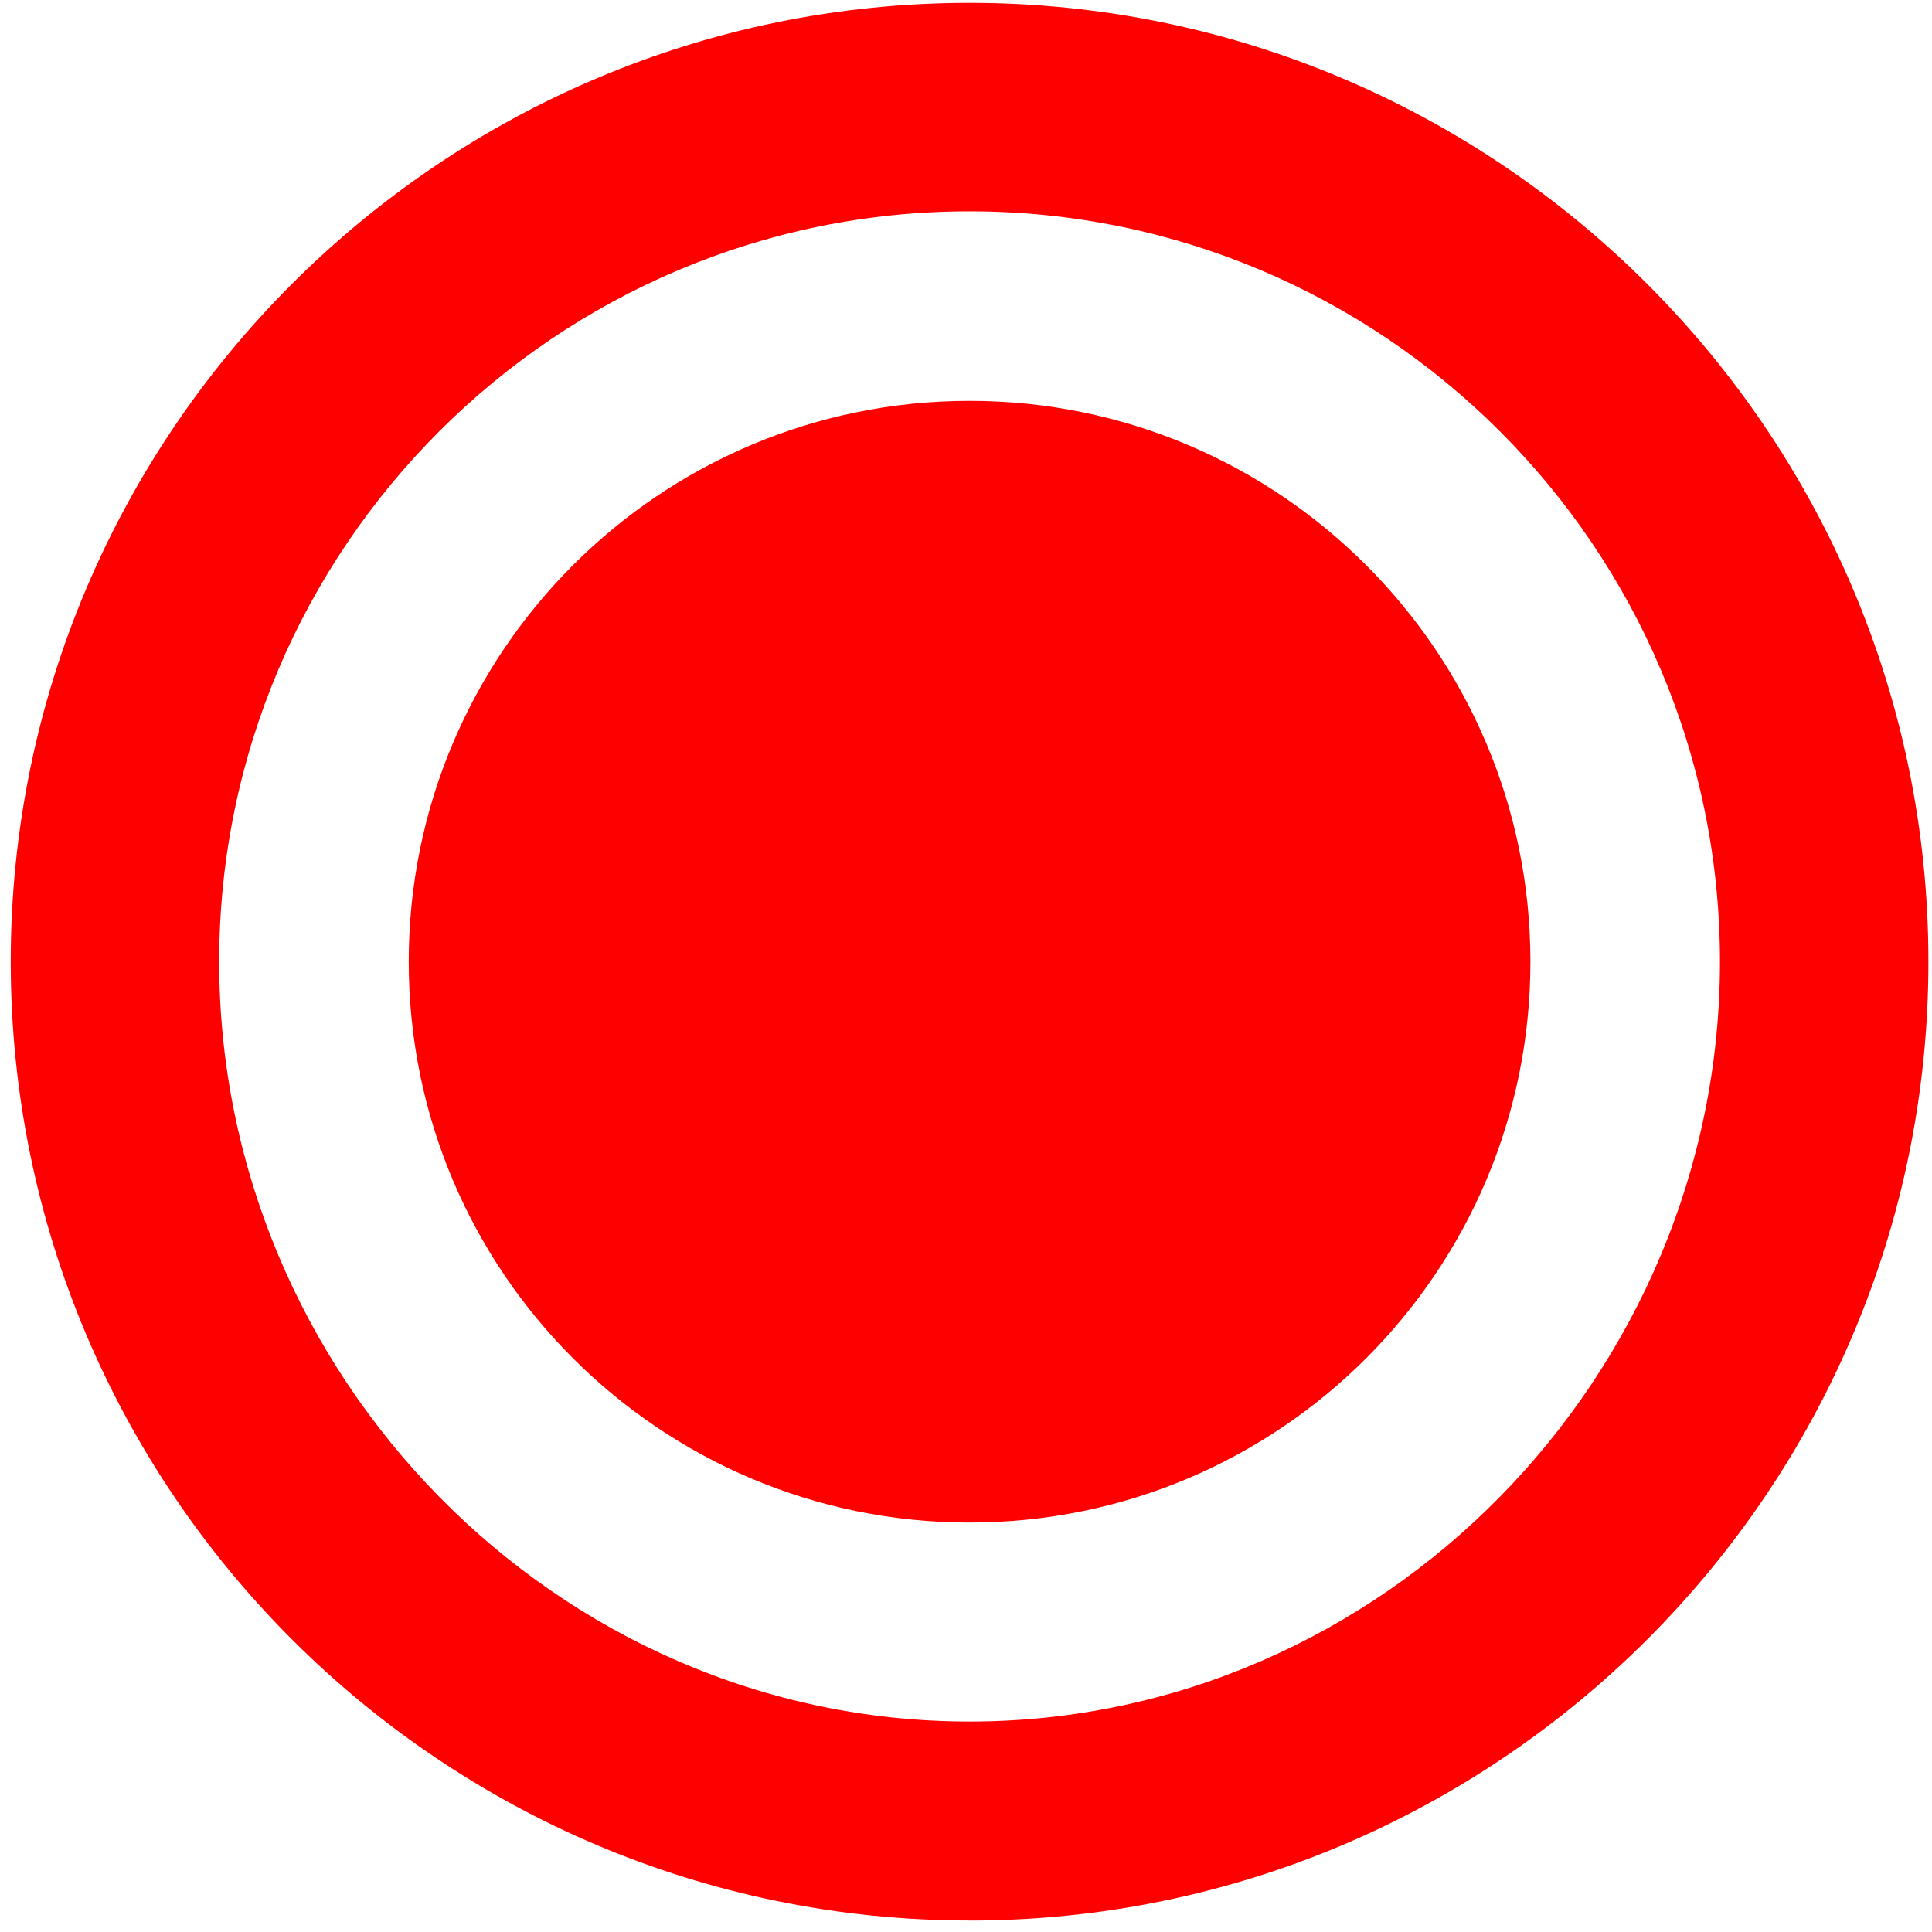 <svg xmlns="http://www.w3.org/2000/svg" width="135" height="135" viewBox="0 0 135 135" fill="none"><g id="Frame"><g id="Group"><path id="Vector" d="M67.75 134.196C30.808 134.196 0.75 104.142 0.75 67.196C0.75 30.25 30.808 0.2 67.75 0.2C104.692 0.2 134.75 30.254 134.75 67.2C134.75 104.146 104.696 134.2 67.75 134.2V134.196ZM67.75 14.766C38.838 14.766 15.316 38.288 15.316 67.2C15.316 96.112 38.838 120.294 67.75 120.294C96.662 120.294 120.184 96.112 120.184 67.2C120.184 38.288 96.662 14.766 67.75 14.766Z" fill="#FE0000"></path><path id="Vector_2" d="M106.939 67.2C106.939 88.843 89.393 106.389 67.75 106.389C46.106 106.389 28.561 88.843 28.561 67.2C28.561 45.556 46.106 28.011 67.75 28.011C89.393 28.011 106.939 45.556 106.939 67.2Z" fill="#FE0000"></path></g></g></svg>